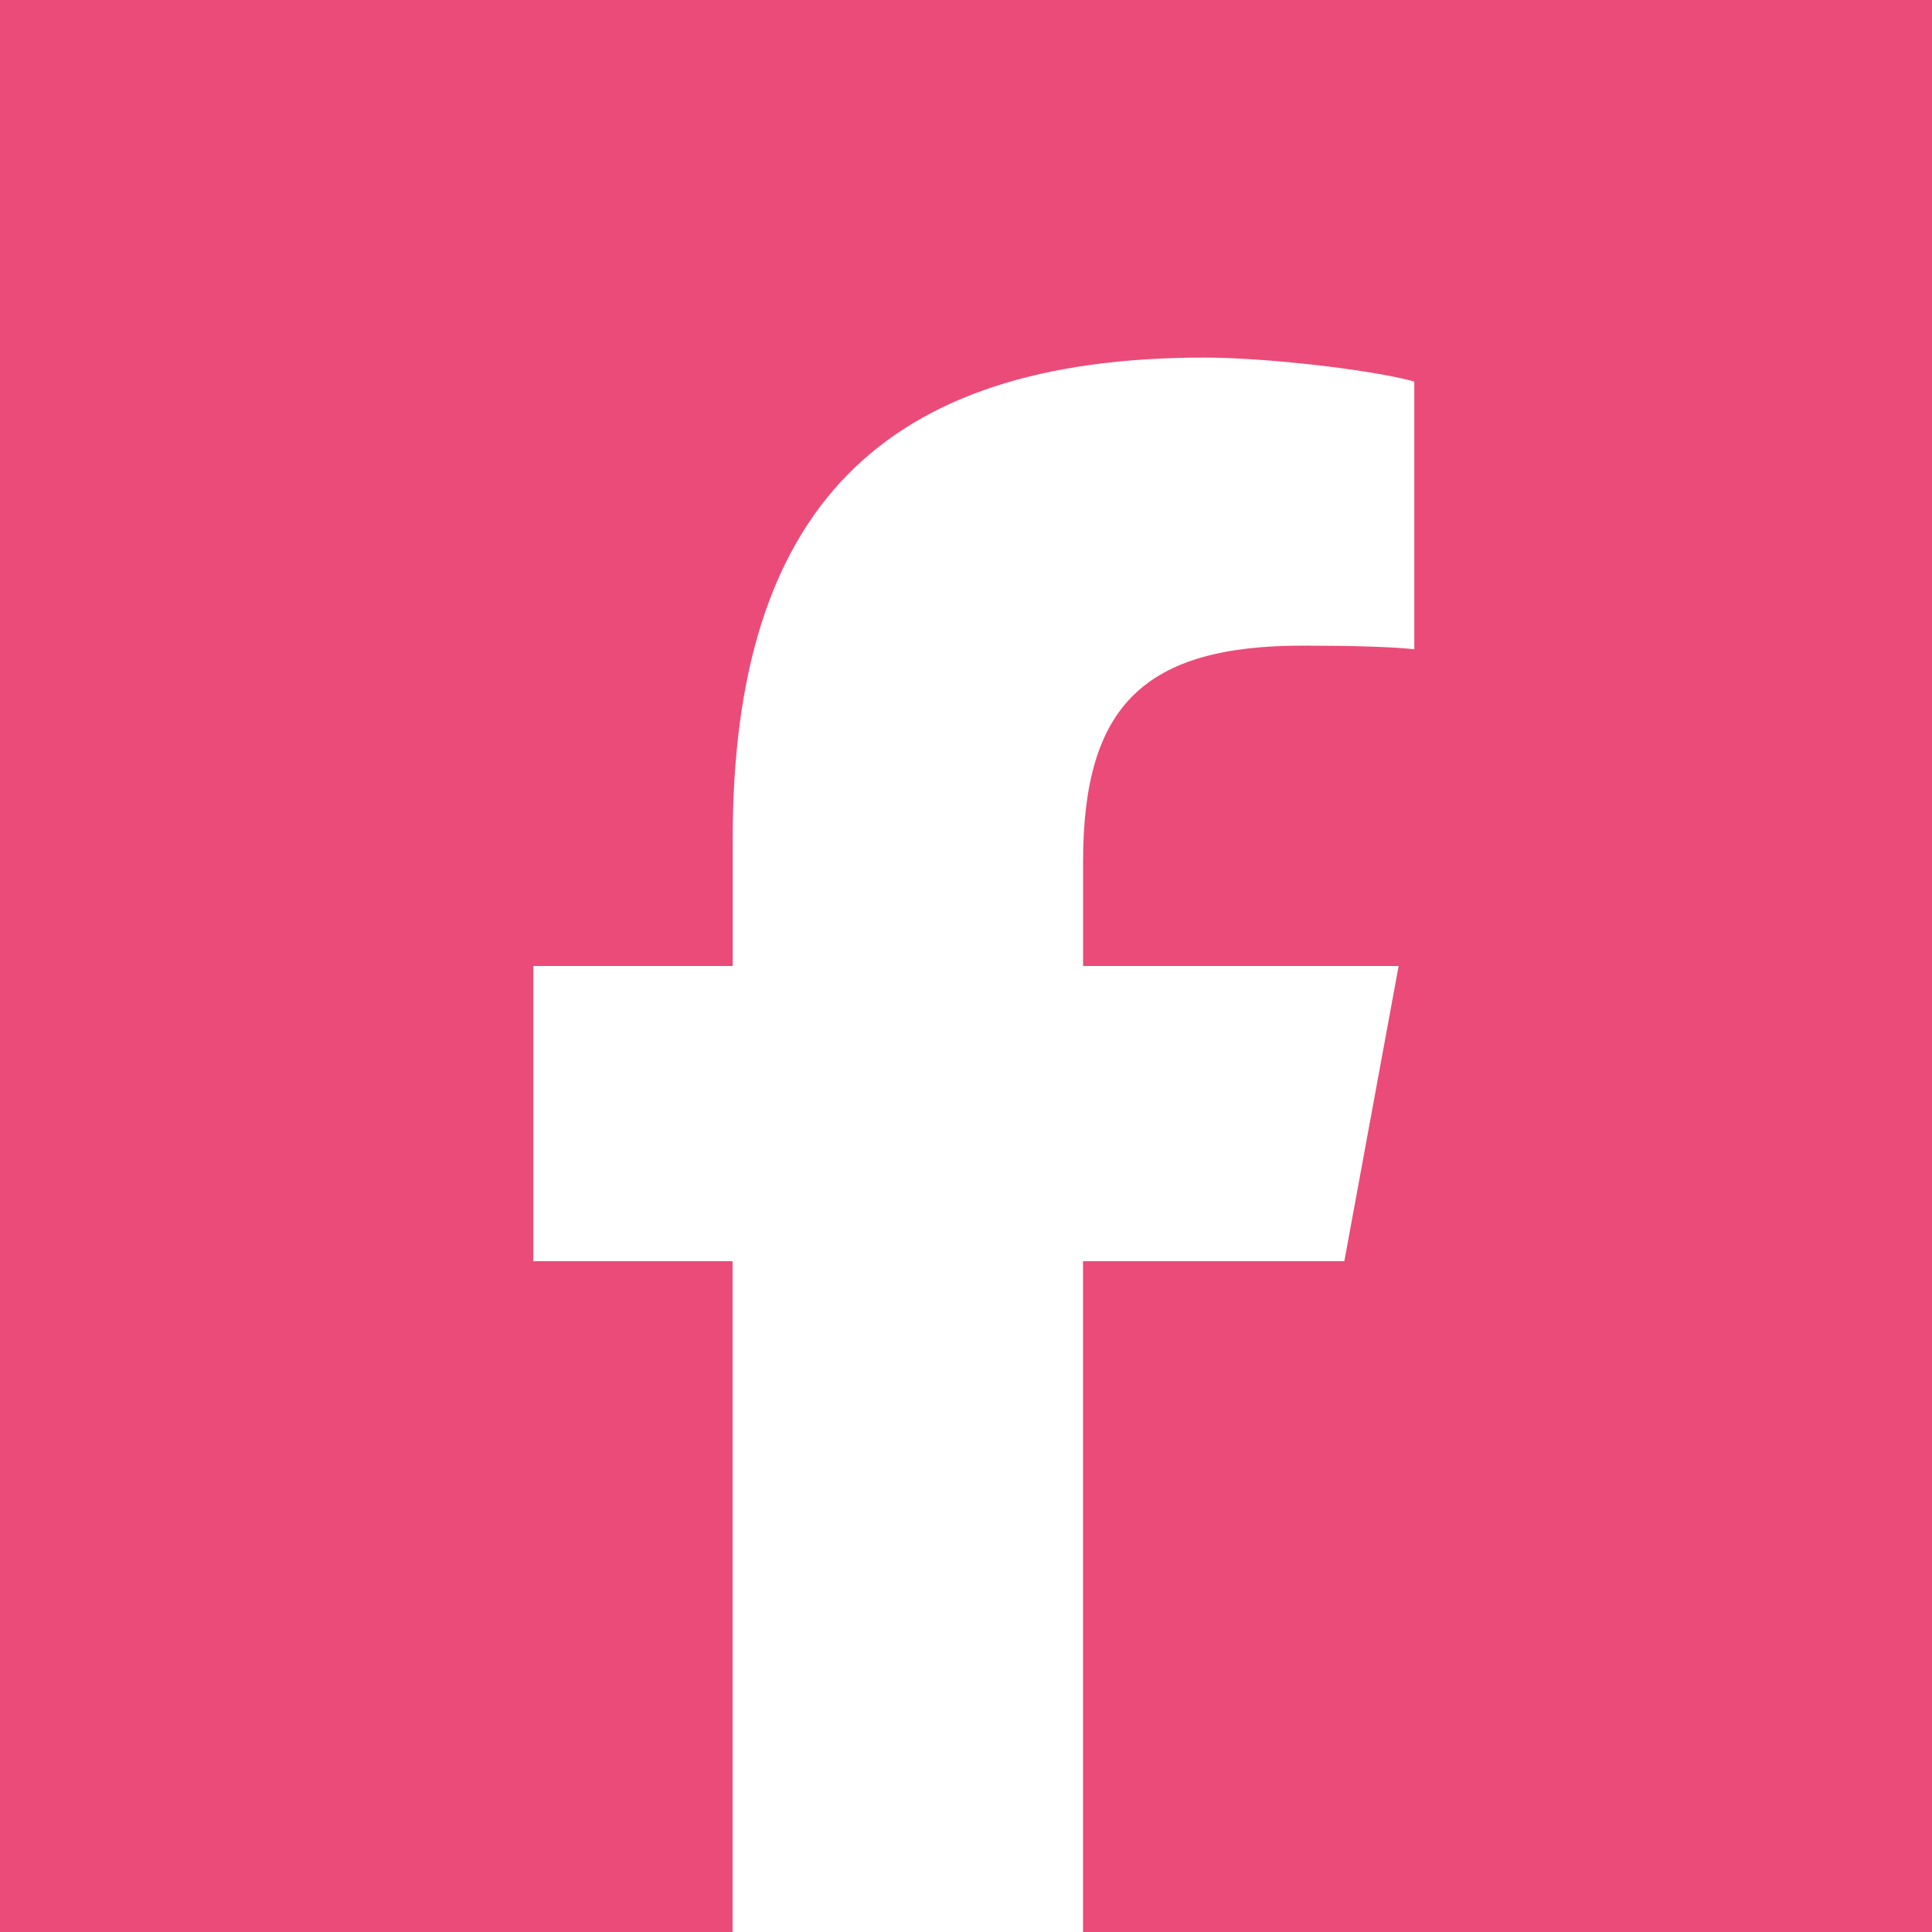 <svg xmlns="http://www.w3.org/2000/svg" id="uuid-7242b0e1-298a-4bed-afad-8cc1cd683d58" viewBox="0 0 28 28"><defs><style>.uuid-18612c09-3eb0-4616-9d20-ebb7860924f6{fill:#eb4b78}</style></defs><g id="uuid-402a5adf-b61e-4e15-a9d1-7544dcdb534f"><path d="M0 0h28v28H0z" class="uuid-18612c09-3eb0-4616-9d20-ebb7860924f6"/><g id="uuid-91fc1349-578e-4e8f-940a-cac530d487bd"><path id="uuid-59e97717-0347-4e92-88cd-62f6a8070d8d" d="M28 14c0-7.732-6.268-14-14-14S0 6.268 0 14c0 6.566 4.52 12.075 10.618 13.588v-9.31H7.73V14h2.887v-1.843c0-4.766 2.156-6.974 6.835-6.974.887 0 2.417.174 3.043.348v3.878c-.33-.035-.904-.052-1.617-.052-2.296 0-3.183.87-3.183 3.13V14h4.573l-.786 4.278h-3.787v9.62C22.628 27.06 28 21.157 28 14" class="uuid-18612c09-3eb0-4616-9d20-ebb7860924f6"/><path id="uuid-01808b65-4203-4f55-960b-3ca5b018679f" d="M15.696 28v-9.722h3.787L20.27 14h-4.573v-1.513c0-2.26.887-3.13 3.183-3.13.713 0 1.287.017 1.617.052V5.53c-.626-.174-2.156-.348-3.043-.348-4.679 0-6.835 2.208-6.835 6.974V14H7.73v4.278h2.887V28z" style="fill:#fff"/></g></g></svg>